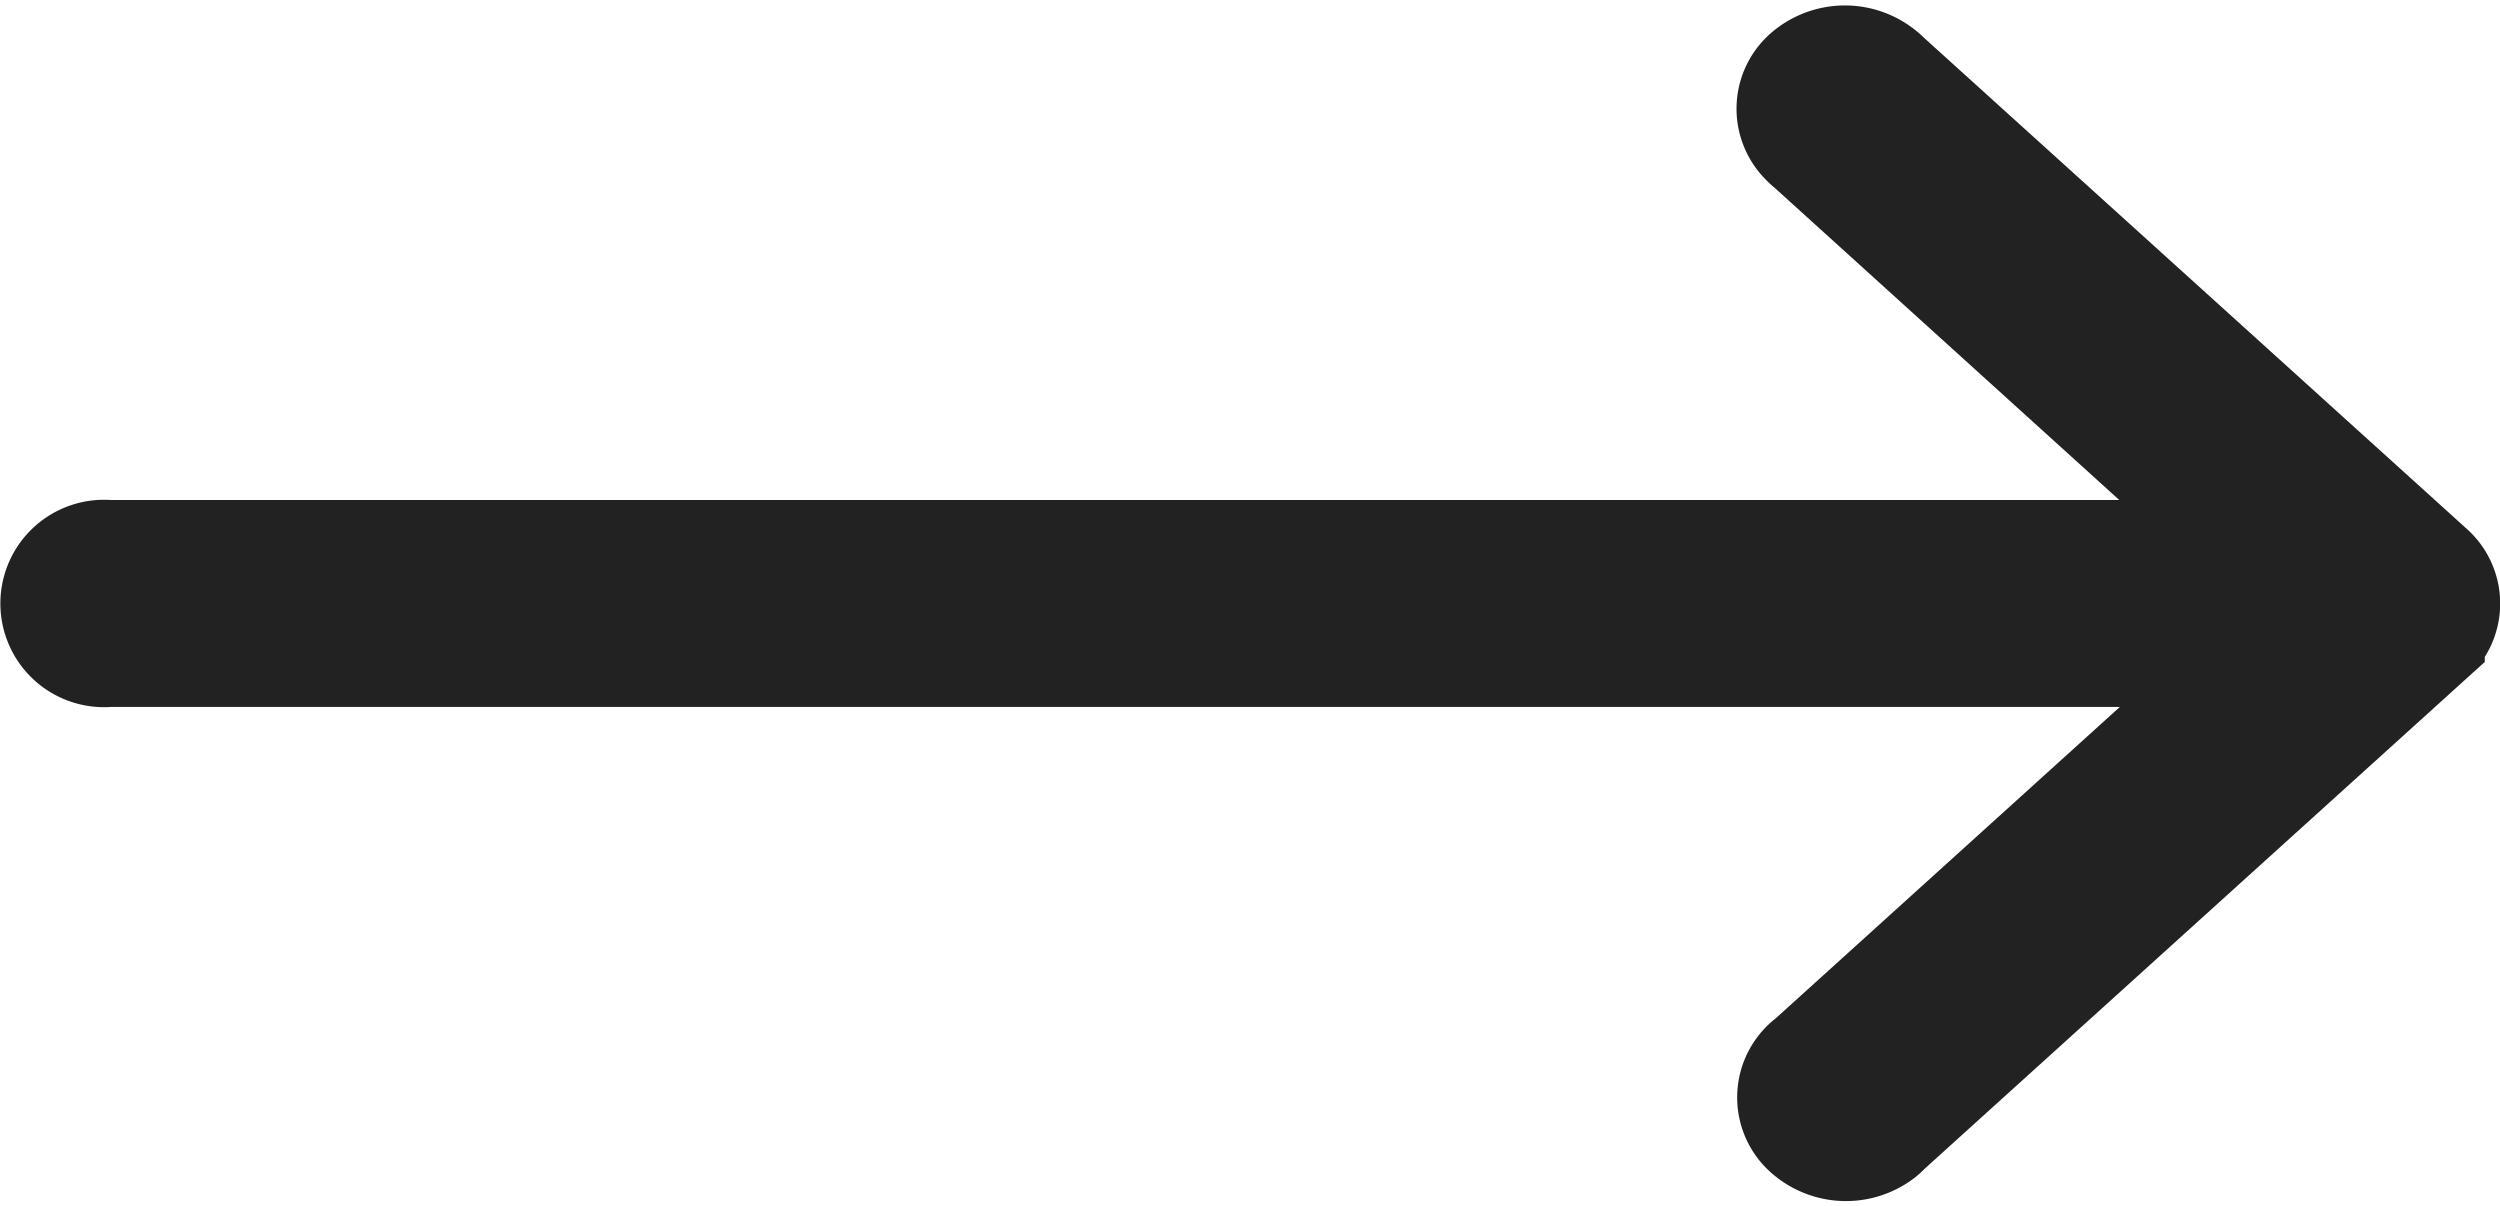 <svg xmlns="http://www.w3.org/2000/svg" width="11.5" height="5.549" viewBox="0 0 11.5 5.549">
  <g id="Group_1583" data-name="Group 1583" transform="translate(0.25 0.275)">
    <path id="Path_806" data-name="Path 806" d="M10.927,129.71h0l-2.5-2.262a.269.269,0,0,0-.352-.025.212.212,0,0,0-.027.319.24.24,0,0,0,.027.025l2.072,1.877H.25a.227.227,0,1,0,0,.452h9.9l-2.072,1.875a.212.212,0,0,0-.027.319.269.269,0,0,0,.352.025.237.237,0,0,0,.027-.025l2.5-2.262A.211.211,0,0,0,10.927,129.71Z" transform="translate(0 -127.369)" fill="#222" stroke="#222" stroke-width="0.5"/>
  </g>
</svg>
